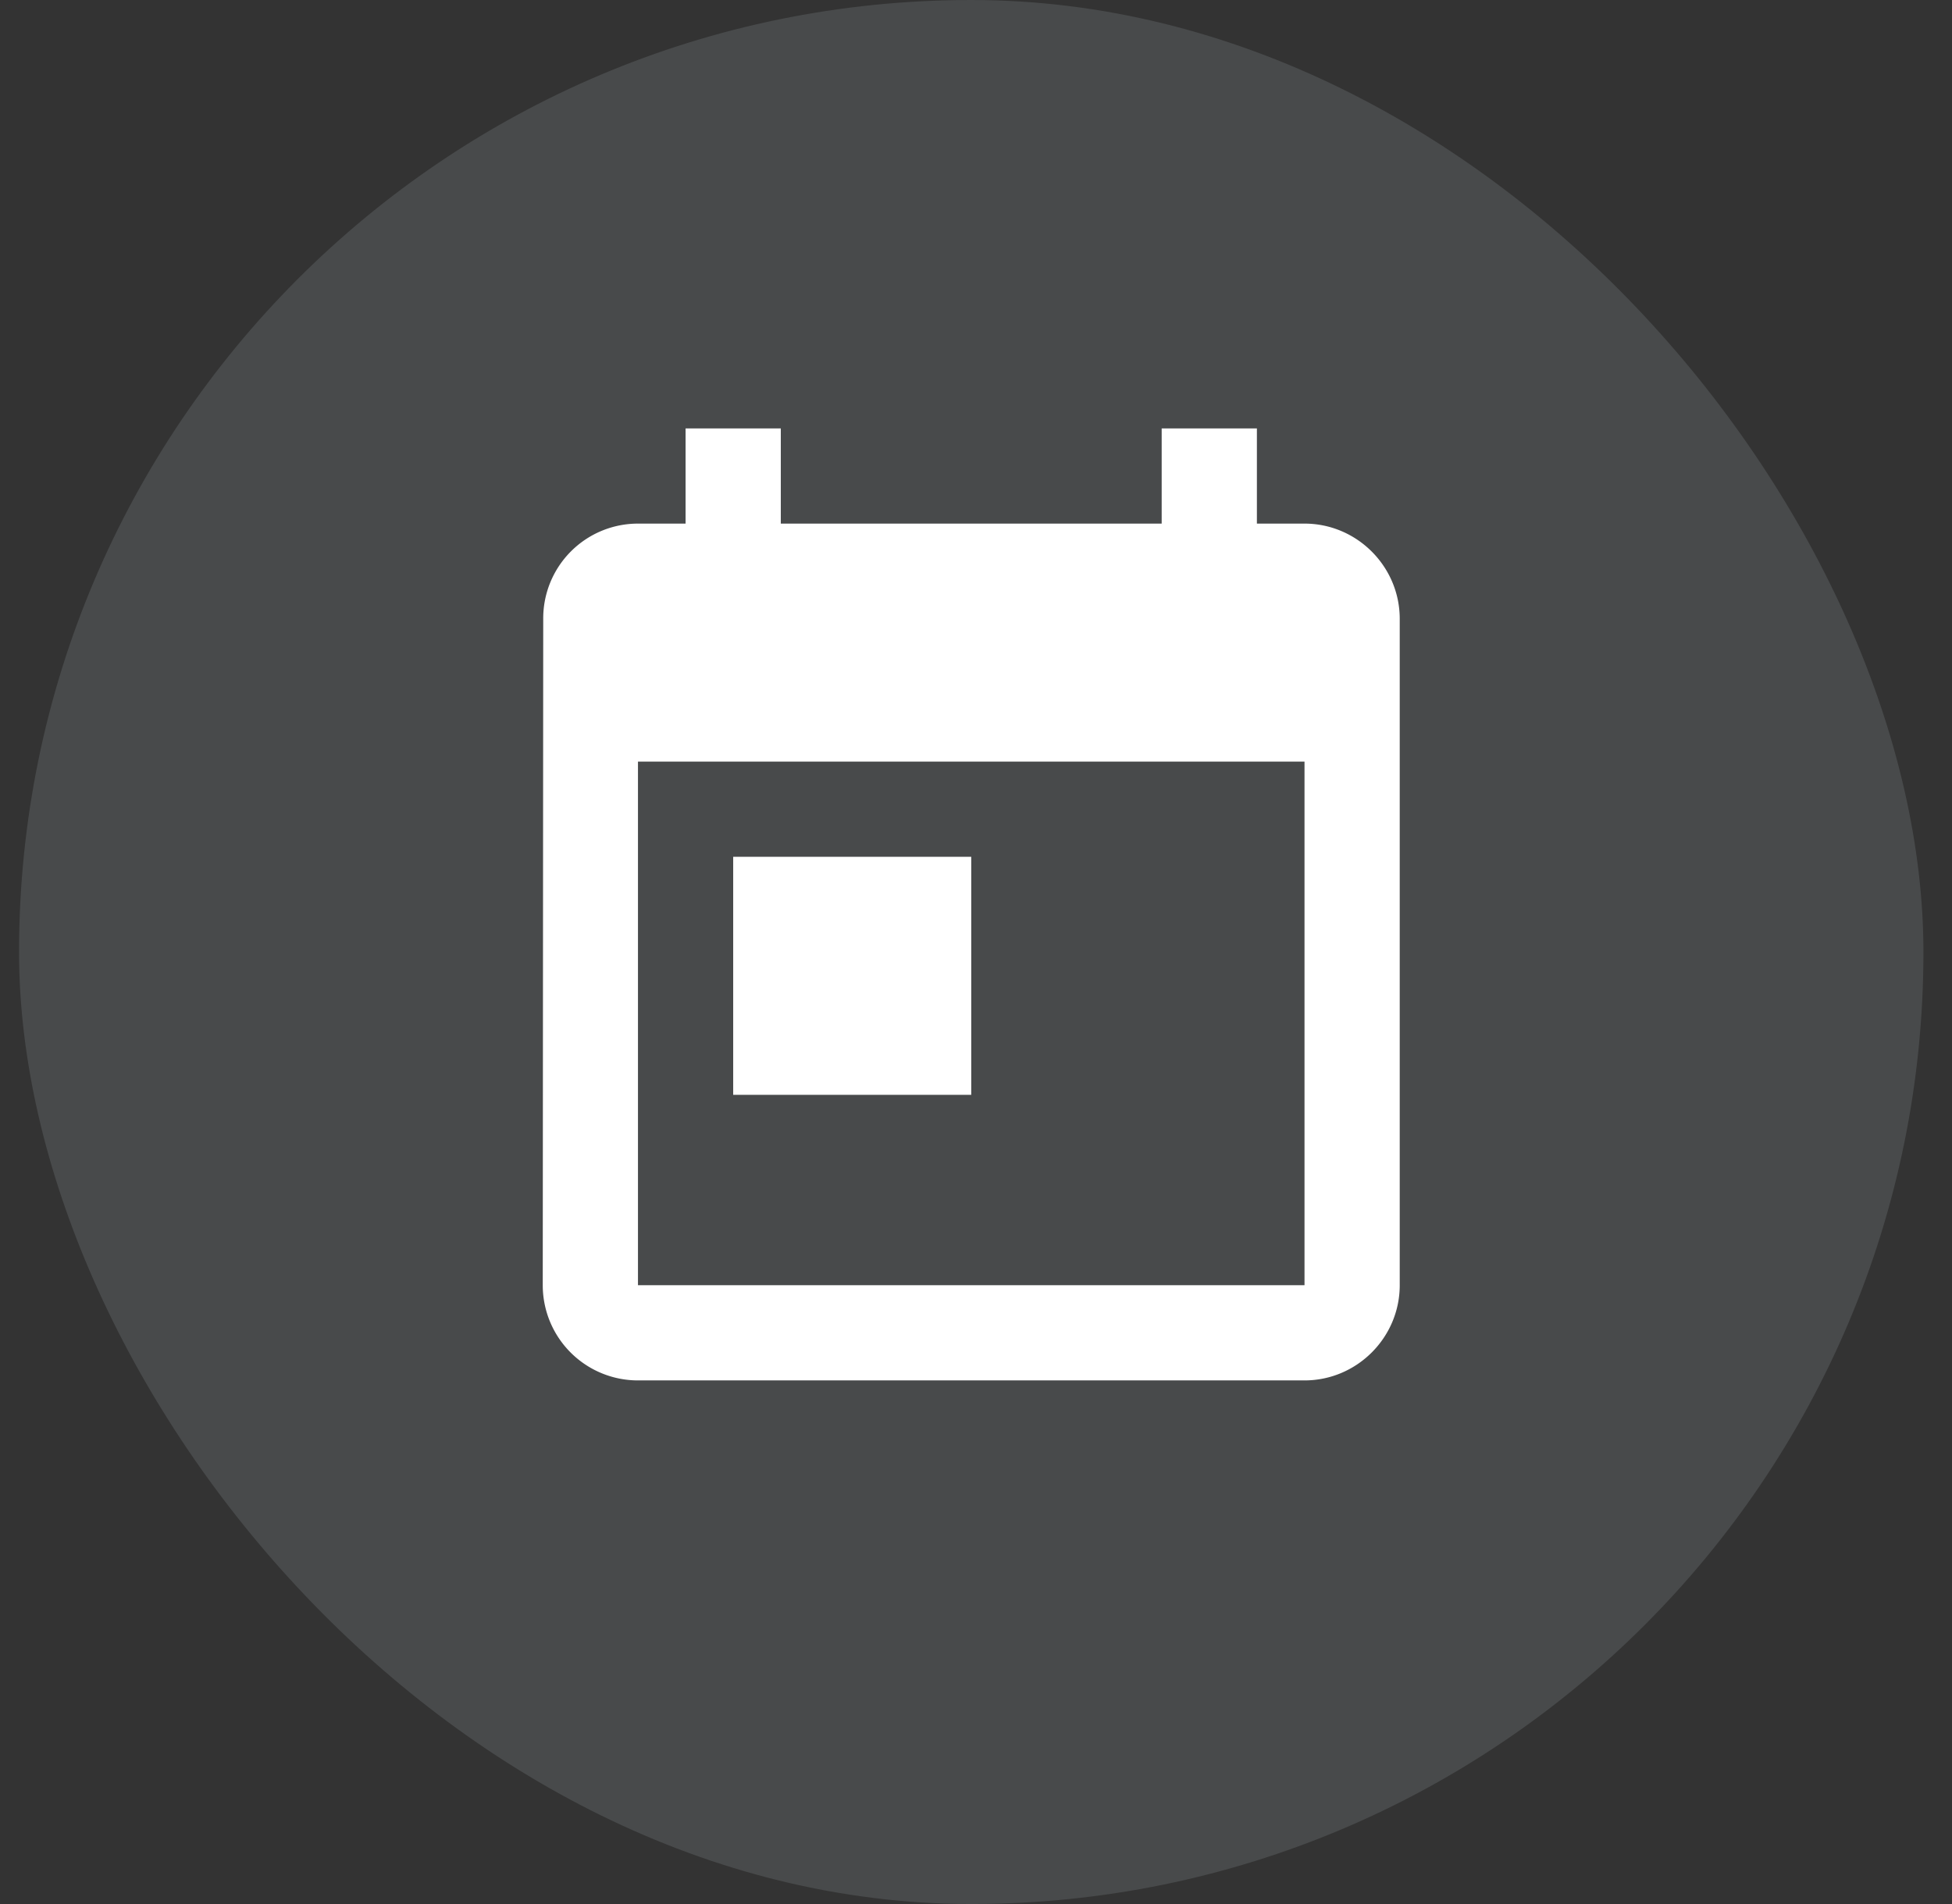 <svg xmlns="http://www.w3.org/2000/svg" width="41" height="40" fill="none" xmlns:v="https://vecta.io/nano"><rect width="100%" height="100%" fill="#333333" stroke="none"/><rect x=".4" width="40" height="40" rx="20" fill="#e3f1fd" fill-opacity=".12"/><path d="M27.4 11h-1V9h-2v2h-8V9h-2v2h-1a1.99 1.99 0 0 0-1.99 2l-.01 14a2 2 0 0 0 2 2h14c1.1 0 2-.9 2-2V13c0-1.1-.9-2-2-2zm0 16h-14V16h14v11zm-12-9h5v5h-5v-5z" fill="#fff"/></svg>